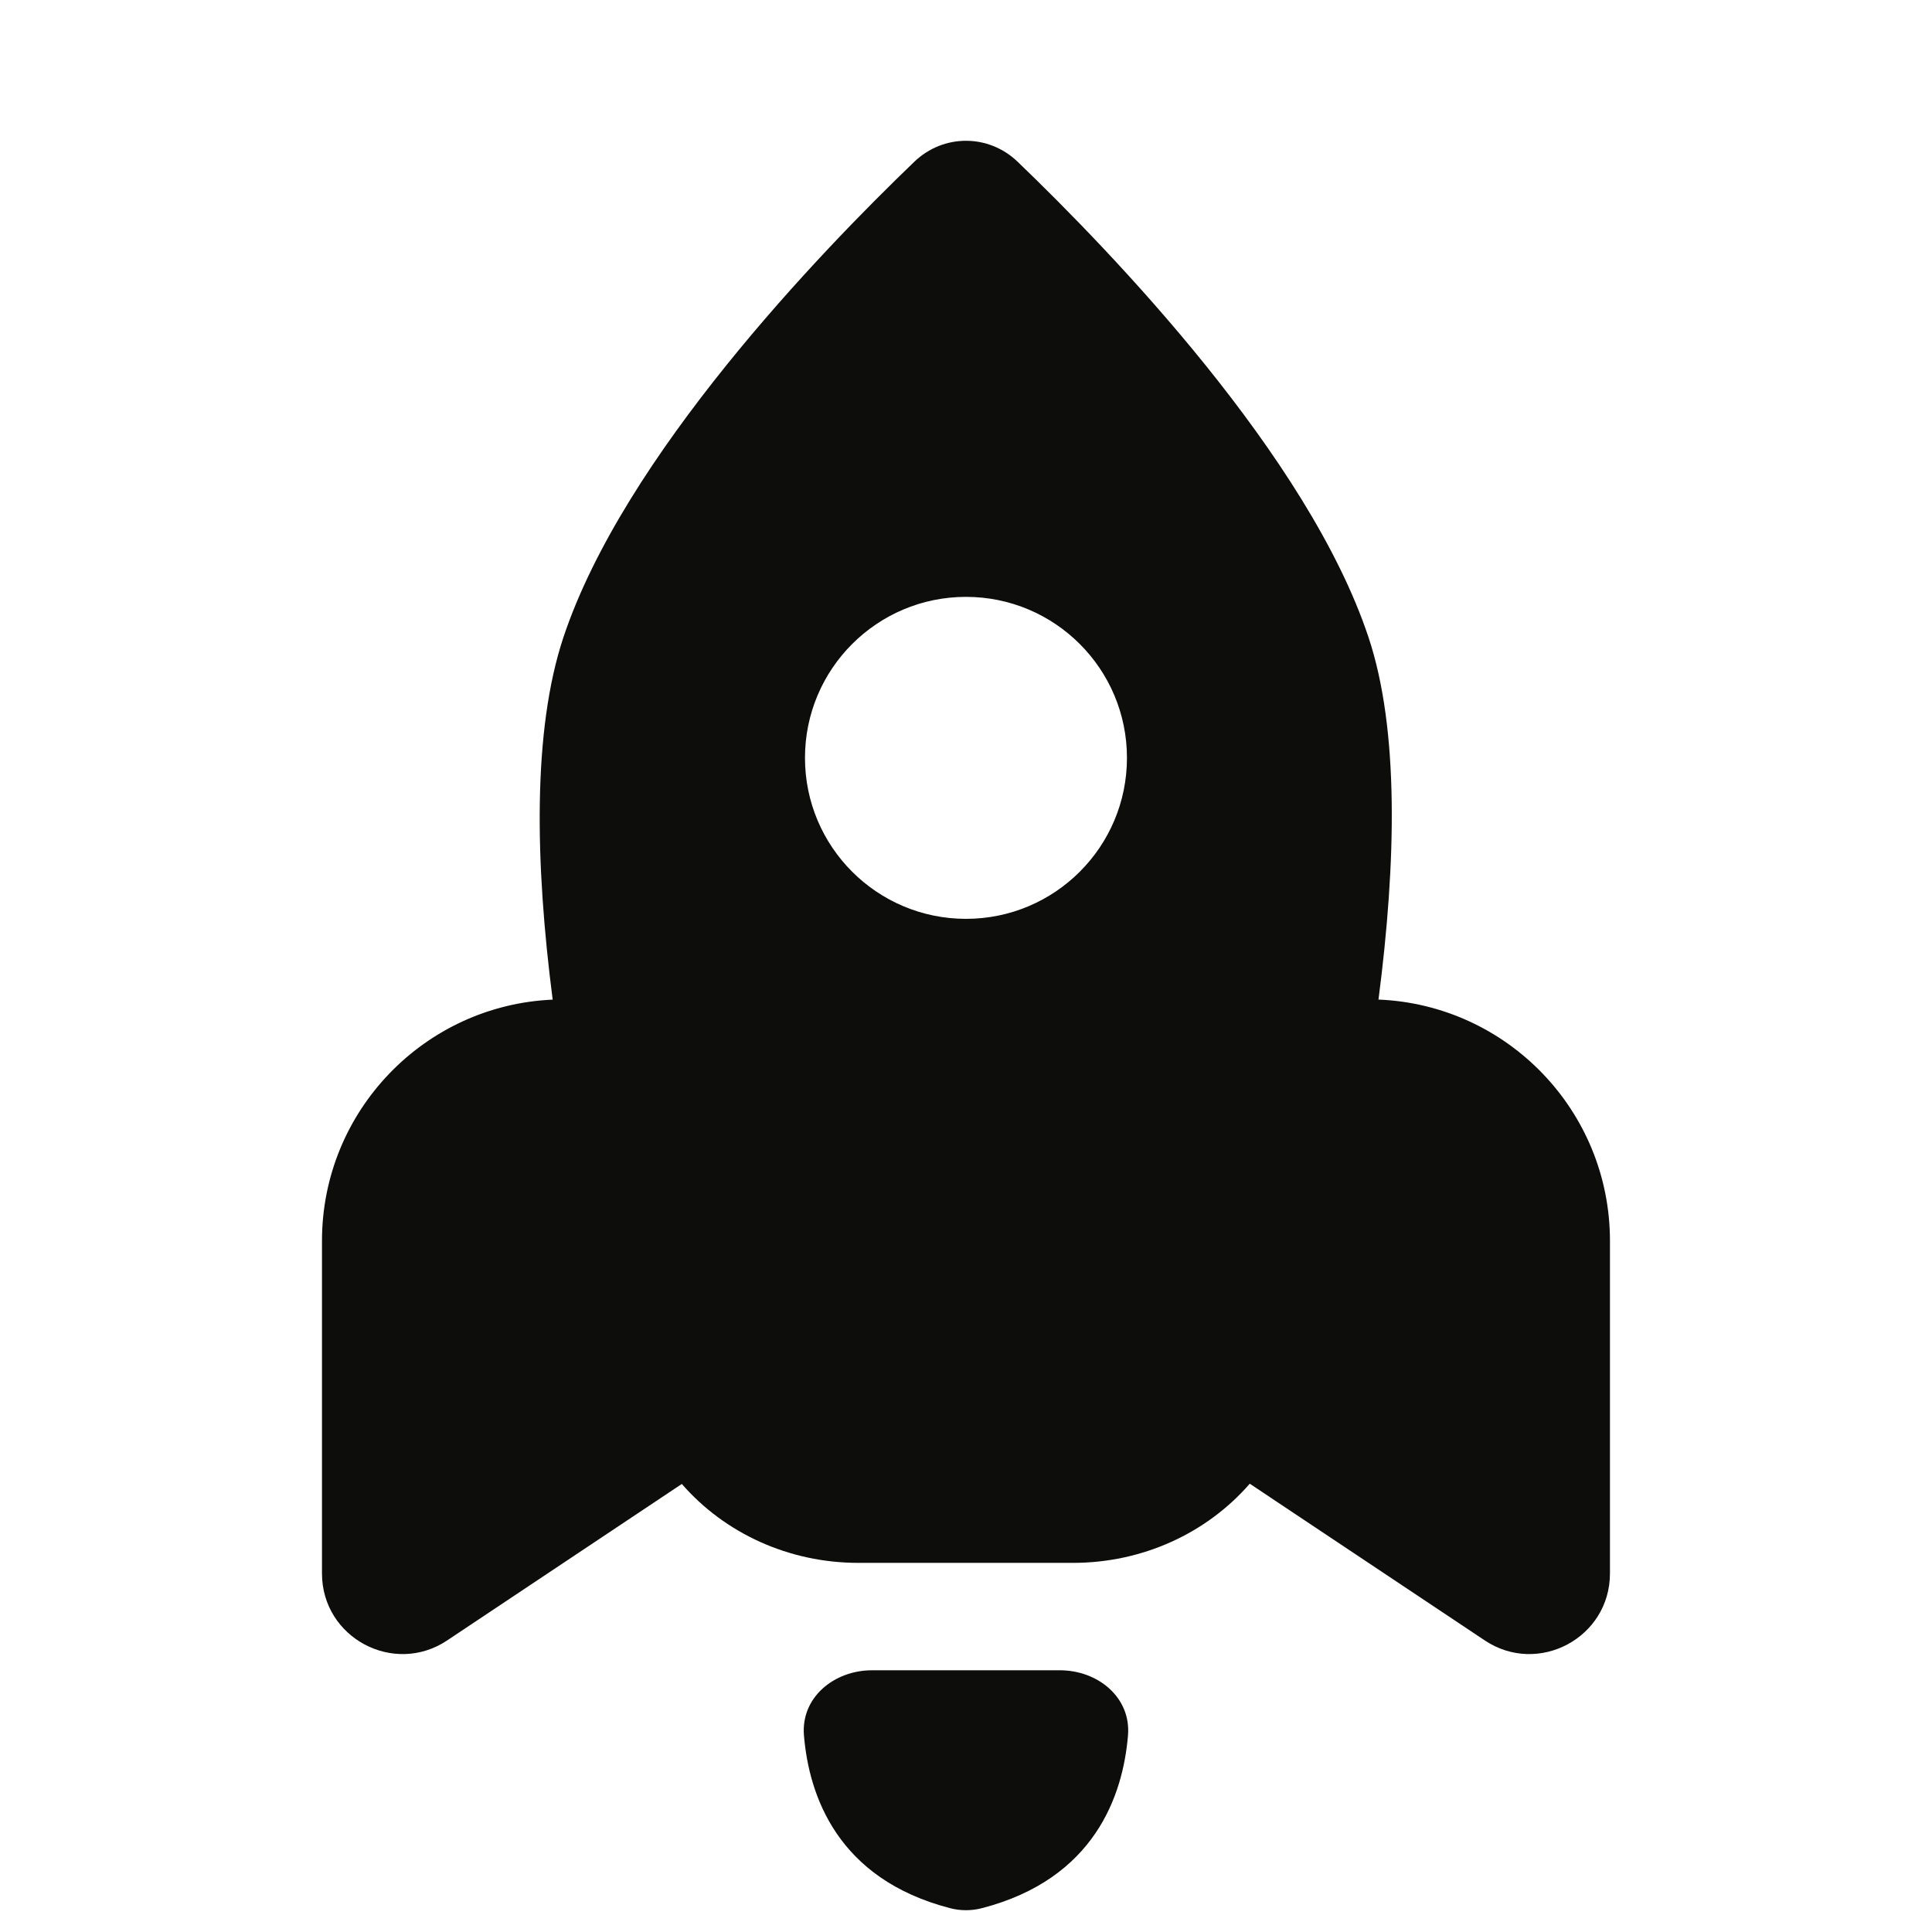 <svg width="32" height="32" viewBox="0 0 32 32" fill="none" xmlns="http://www.w3.org/2000/svg">
<path fill-rule="evenodd" clip-rule="evenodd" d="M9.333 10.553C10.333 7.554 13.581 4.18 15.144 2.679C15.626 2.216 16.373 2.216 16.855 2.679C18.418 4.18 21.667 7.554 22.666 10.553C23.177 12.083 23.126 14.291 22.832 16.556C24.964 16.643 26.666 18.399 26.666 20.553V26.061C26.666 27.126 25.48 27.761 24.593 27.171L20.7 24.575C19.986 25.396 18.923 25.886 17.773 25.886H14.216C13.068 25.886 12.006 25.398 11.293 24.579L7.406 27.171C6.52 27.761 5.333 27.126 5.333 26.061V20.553C5.333 18.404 7.028 16.65 9.154 16.557C8.863 14.301 8.818 12.098 9.333 10.553ZM16 15.219C17.472 15.219 18.666 14.025 18.666 12.553C18.666 11.08 17.472 9.886 16 9.886C14.527 9.886 13.333 11.08 13.333 12.553C13.333 14.025 14.527 15.219 16 15.219Z" fill="#0D0E0C"/>
<path d="M17.554 27.665H14.445C13.813 27.665 13.263 28.116 13.316 28.745C13.399 29.737 13.867 31.122 15.739 31.606C15.909 31.65 16.09 31.65 16.261 31.606C18.132 31.122 18.6 29.737 18.683 28.745C18.736 28.116 18.186 27.665 17.554 27.665Z" fill="#0D0E0C"/>
</svg>
